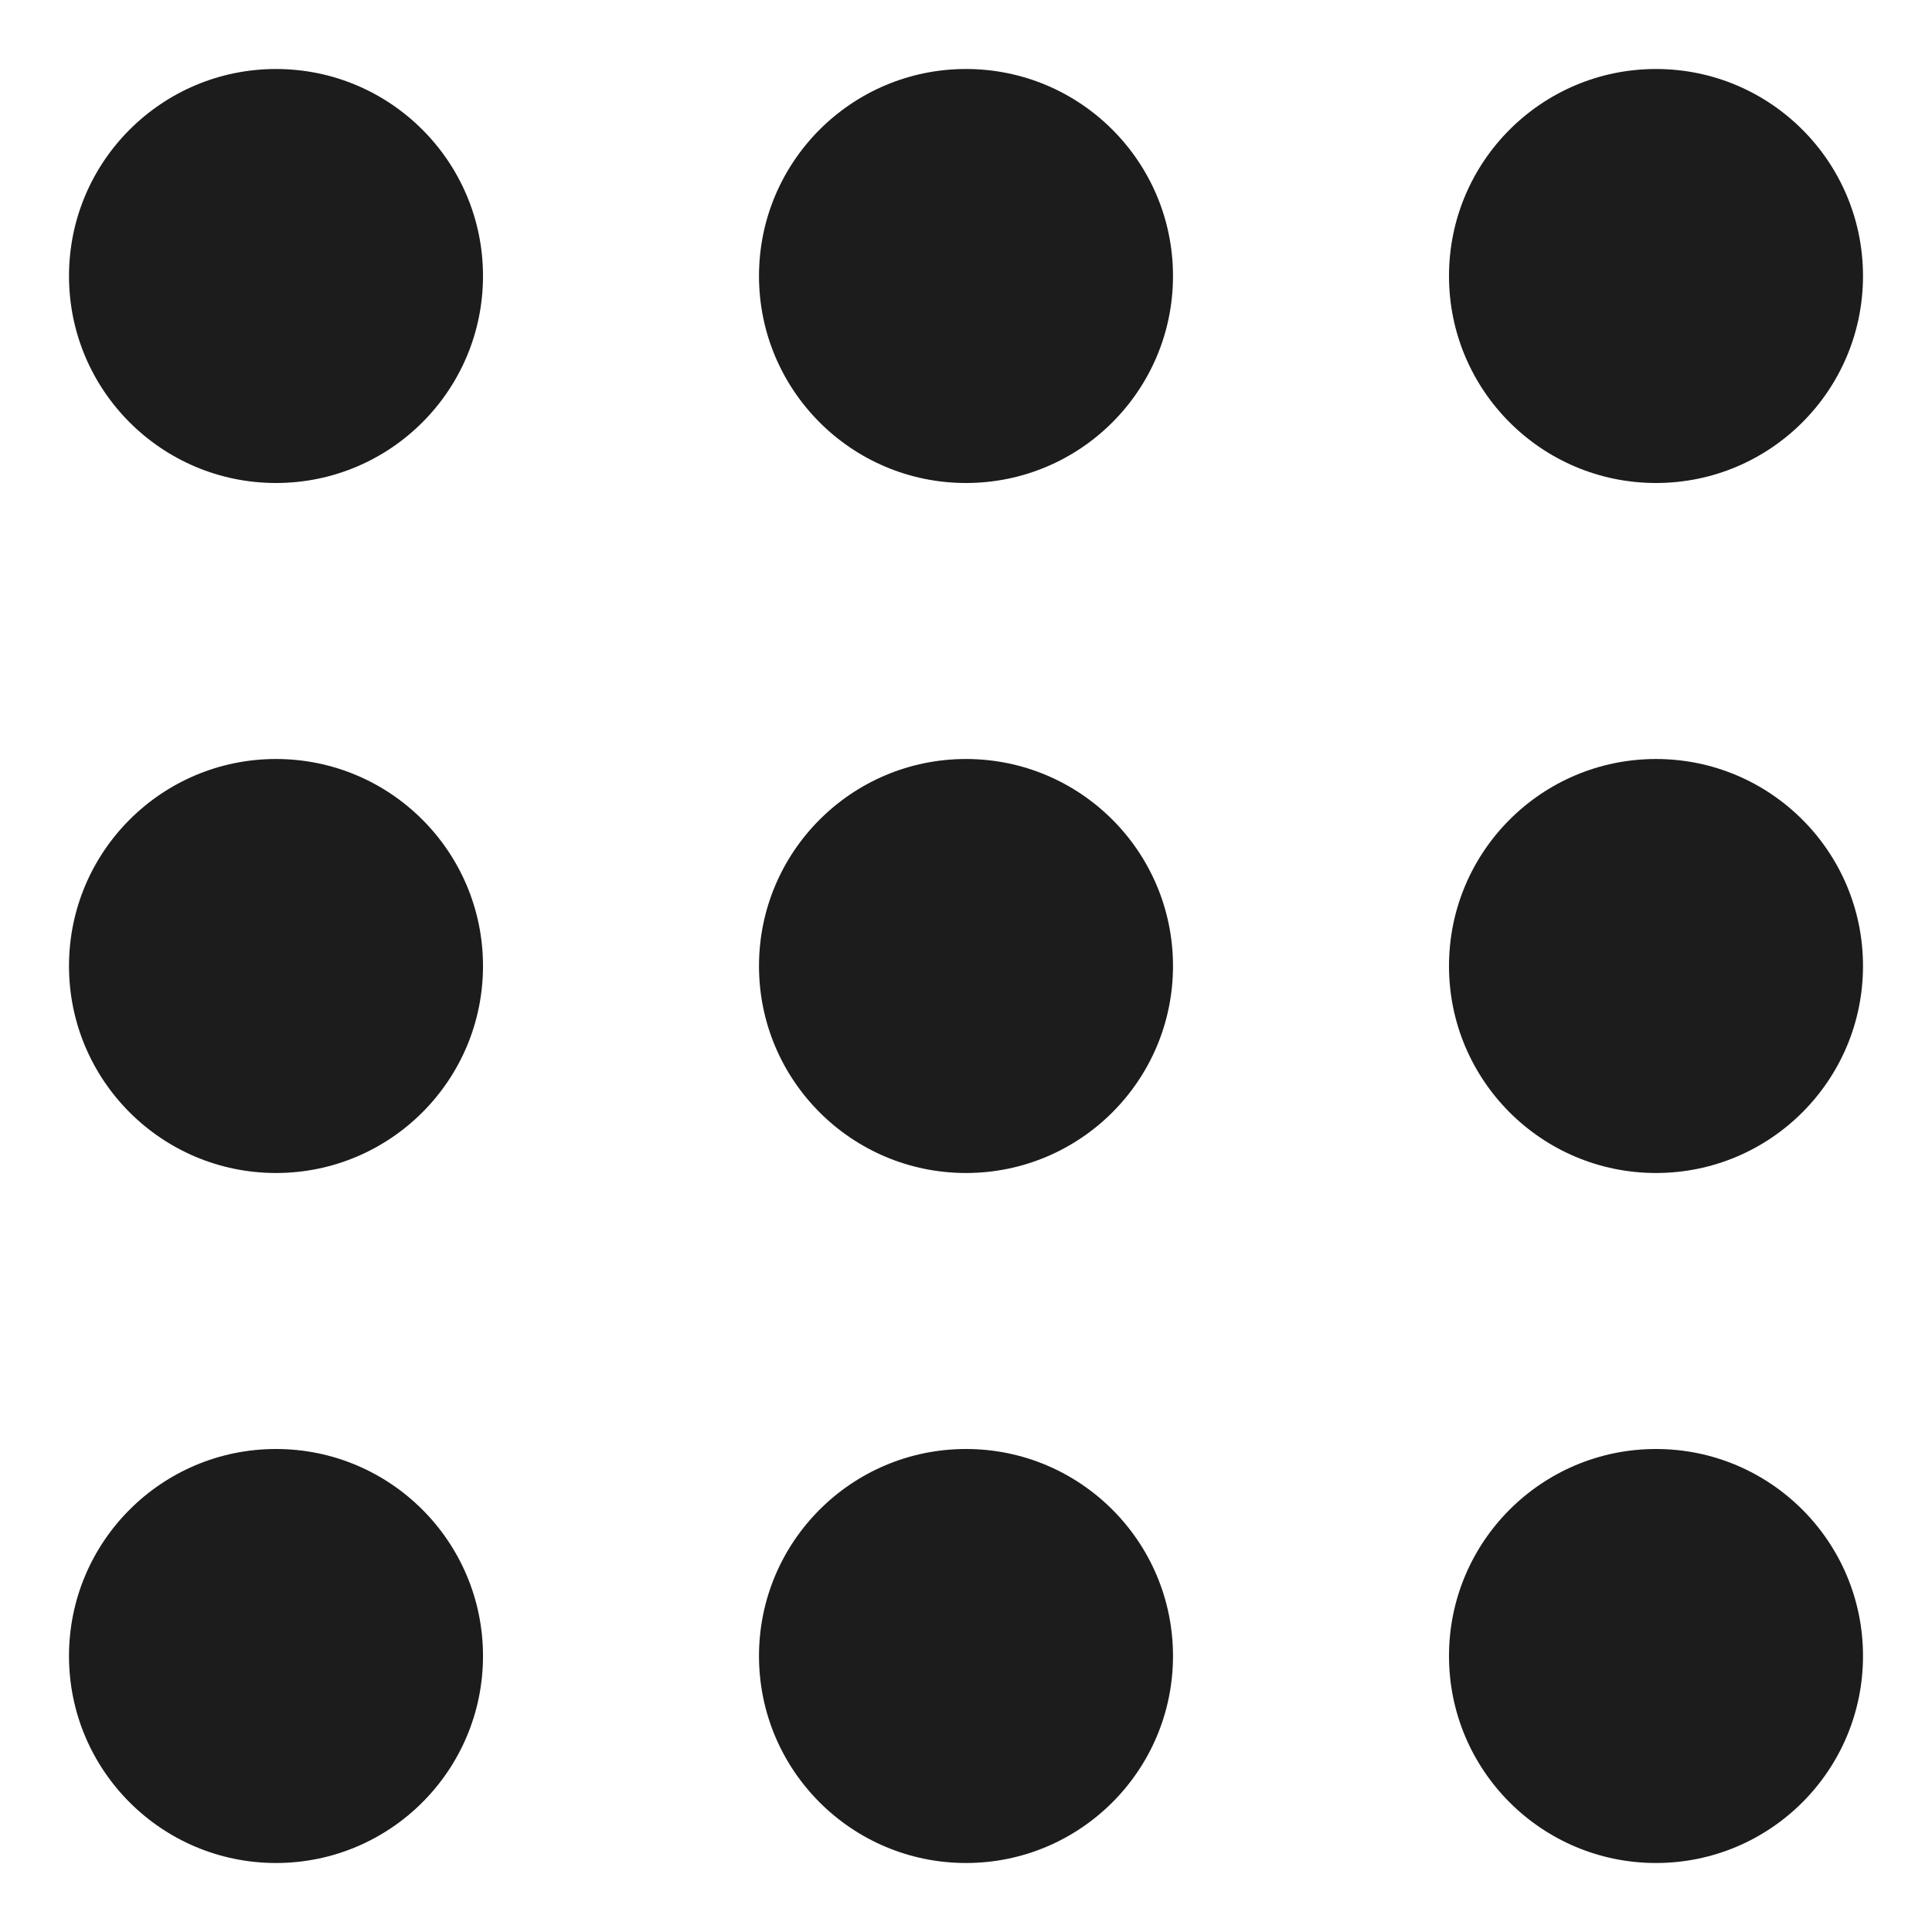 <svg width="14" height="14" viewBox="0 0 14 14" fill="none" xmlns="http://www.w3.org/2000/svg">
<circle cx="2" cy="2" r="1.5" fill="#1C1C1C"/>
<circle cx="2" cy="7" r="1.5" fill="#1C1C1C"/>
<circle cx="2" cy="12" r="1.5" fill="#1C1C1C"/>
<circle cx="7" cy="2" r="1.5" fill="#1C1C1C"/>
<circle cx="7" cy="7" r="1.5" fill="#1C1C1C"/>
<circle cx="7" cy="12" r="1.5" fill="#1C1C1C"/>
<circle cx="12" cy="2" r="1.5" fill="#1C1C1C"/>
<circle cx="12" cy="7" r="1.5" fill="#1C1C1C"/>
<circle cx="12" cy="12" r="1.5" fill="#1C1C1C"/>
</svg>
